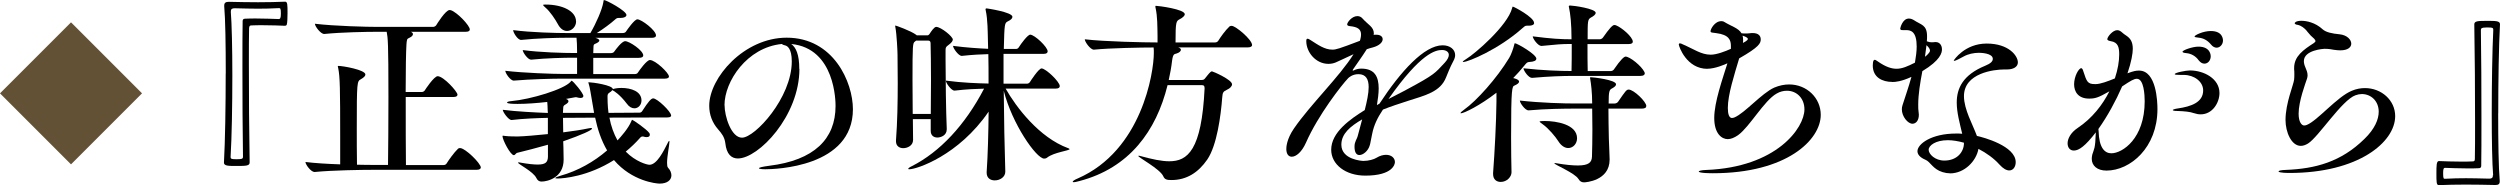 <?xml version="1.0" encoding="UTF-8"?>
<svg id="_レイヤー_2" data-name="レイヤー 2" xmlns="http://www.w3.org/2000/svg" viewBox="0 0 357.01 26.46">
  <g id="_テキスト等" data-name="テキスト等">
    <g>
      <path d="M10.14,23.47L0,13.33,10.14,3.19l10.14,10.14-10.14,10.14Z" fill="#625135"/>
      <path d="M32.24,10.5c0-4.09-.06-7.81-.22-9.6v-.11c0-.42.25-.53.67-.53,1.4.03,2.8.06,4.17.06s2.69-.03,3.86-.08c.34,0,.34.45.34,1.65,0,.7-.03,1.4-.11,1.62,0,.08-.14.17-.25.17-.73-.03-1.93-.08-3.22-.08-.53,0-1.06,0-1.6.03-.22,0-.28.11-.31.36-.03,1.2-.03,3.02-.03,5.15,0,4.26.03,9.74.11,14.06,0,.48-.5.5-1.85.5-1.2,0-1.82,0-1.82-.48.17-3.05.25-8.09.25-12.71ZM32.96,1.65c.14,1.74.22,5.29.22,9.13,0,4.23-.08,8.79-.25,11.62,0,.25.03.34.87.34s.9-.11.9-.36c-.06-3.61-.08-8.46-.08-12.54,0-2.88,0-5.4.03-6.83,0-.22.11-.34.36-.34.5-.03,1.04-.03,1.54-.03,1.29,0,2.55.06,3.25.08.22,0,.31-.17.31-.78,0-.76-.08-.78-.28-.78-1.12.06-2.04.08-3,.08s-1.99-.03-3.3-.06c-.34,0-.56.08-.56.42v.06Z"/>
      <path d="M68.66,23.91c0,.17-.14.34-.62.34h-14.78c-1.54,0-5.82.06-8.32.31h-.03c-.5,0-1.29-1.06-1.29-1.43,1.32.17,3.19.28,4.96.34v-3.95c0-6.78-.03-8.57-.28-9.77-.03-.14-.06-.22-.06-.28,0-.03.03-.06.08-.06.64,0,3.86.56,3.86,1.23,0,.2-.2.42-.64.67-.56.31-.59.34-.59,7.06,0,1.6,0,3.36.03,5.15,1.04.03,1.9.03,2.41.03h2.02c.03-2.27.06-6.1.06-9.63,0-7.95-.08-8.48-.25-9.38h-1.34c-1.54,0-5.1.06-7.56.31h-.03c-.5,0-1.32-1.09-1.32-1.46,2.83.34,7.45.45,9.04.45h7.84c.17,0,.36-.11.45-.25.03-.06,1.32-2.16,1.9-2.16.06,0,.14.03.2.03.95.34,2.69,2.21,2.69,2.74,0,.17-.11.34-.59.34h-7.84c.22.08.31.2.31.34,0,.17-.17.36-.48.5-.39.17-.39.22-.45,1.01-.06.9-.11,3.64-.11,6.75h2.27c.17,0,.36-.08.45-.22.03-.06,1.32-2.04,1.85-2.04.84,0,2.83,2.21,2.83,2.63,0,.17-.11.34-.59.34h-6.8c0,3.67,0,7.67.03,9.72h5.35c.2,0,.36-.08.45-.22.31-.5,1.04-1.54,1.65-2.13.08-.06.2-.08.28-.08.73,0,2.97,2.18,2.97,2.8Z"/>
      <path d="M95.85,16.46c0,.17-.11.31-.56.31l-8.26.03c.22,1.2.62,2.3,1.15,3.25.45-.48,1.54-1.68,1.99-2.77.03-.08.06-.17.11-.17.11,0,2.04,1.32,2.44,1.88.06.08.08.17.08.25,0,.2-.14.34-.45.34-.08,0-.17,0-.28-.03-.11-.03-.2-.06-.28-.06-.17,0-.28.06-.39.2-.62.7-1.29,1.34-2.04,1.96,1.4,1.43,3.02,1.88,3.39,1.88,1.06,0,2.02-1.96,2.6-3.11.11-.25.2-.31.22-.31s.03.08.03.14c0,.45-.34,2.04-.34,3,0,.34.03.59.14.7.34.36.48.76.48,1.09,0,.67-.59,1.18-1.68,1.18-.48,0-3.95-.34-6.52-3.36-3.72,2.35-7.22,2.63-8.04,2.63-.22,0-.34-.03-.34-.06,0-.08.28-.2.76-.34,2.49-.7,4.76-1.99,6.64-3.61-.84-1.43-1.37-3.05-1.71-4.68l-4.59.03c0,.62.03,1.34.03,2.07,1.34-.17,2.63-.36,3.56-.56.17-.03.28-.06.36-.06.14,0,.2.03.2.08,0,.22-1.4.87-4.12,1.82,0,.31.03.62.03.9,0,.56.03,1.32.03,1.71,0,2.6-2.32,3.14-3.16,3.14-.31,0-.56-.14-.73-.5-.45-.95-2.63-1.99-2.63-2.21,0,0,.03-.03.11-.03.06,0,.11,0,.22.03,1.12.2,1.93.28,2.49.28,1.15,0,1.43-.36,1.46-1.09v-1.74c-1.62.45-3.19.87-4.37,1.15-.2.03-.31.34-.5.34-.48,0-1.62-2.18-1.62-2.72,0-.06.03-.06.08-.06s.11,0,.22.03c.64.08,1.54.08,1.9.08,1.04-.03,2.6-.17,4.28-.34v-2.32c-1.43.03-3.56.11-5.18.31h-.03c-.39,0-1.23-1.12-1.23-1.46,1.9.25,4.76.39,6.44.45,0-.2-.03-.34-.03-.45,0-.39-.03-.76-.06-1.12-1.48.17-3,.28-4.23.28-.73,0-1.51-.03-1.51-.2,0-.08.2-.17.62-.2,2.77-.25,7.53-1.68,8.46-2.77.08-.08.08-.14.14-.14.2,0,1.68,1.79,1.68,2.18,0,.2-.17.28-.42.28-.14,0-.28-.03-.48-.08-.08-.03-.14-.03-.22-.03-.03,0-.98.17-1.37.25.28.08.36.22.36.34,0,.14-.17.31-.42.45-.34.2-.31.22-.34.7,0,.14-.03.31-.03.5h4.45c-.56-3.28-.59-3.56-.76-4.12-.03-.11-.06-.17-.06-.22,0-.03.03-.03.08-.03.5,0,3.42.42,3.42.98.14-.06.59-.17,1.23-.17,1.4,0,2.86.5,2.86,1.79,0,.62-.45,1.12-1.01,1.12-.36,0-.76-.2-1.09-.67-.98-1.29-1.82-1.82-2.07-1.93-.06.08-.17.22-.34.31-.31.2-.34.31-.34.64,0,1.18.11,2.18.14,2.3l4.45-.03c.11,0,.28-.08.36-.22.9-1.4,1.29-1.82,1.57-1.82.59,0,2.55,1.9,2.55,2.41ZM95.54,10.89c0,.17-.11.34-.59.34h-14.62c-1.4,0-4.62.08-6.94.28h-.03c-.48,0-1.2-1.06-1.2-1.4,2.58.31,6.83.45,8.26.45h1.99v-2.32h-.53c-1.37,0-3.84.06-6.02.28h-.03c-.45,0-1.18-1.04-1.18-1.37,2.52.34,5.91.42,7.34.42h.42v-.25c0-.78-.03-1.46-.08-1.93h-1.46c-1.37,0-4.23.08-6.44.31h-.03c-.48,0-1.12-1.06-1.12-1.4,2.55.34,6.24.42,7.67.42h3.36c.81-1.37,1.68-3.36,1.85-4.4.03-.22.03-.31.11-.31.31,0,3.19,1.54,3.19,2.13,0,.25-.34.42-.81.42h-.28c-.28,0-.36.08-.59.28-.59.53-1.62,1.29-2.55,1.88h3.67c.25,0,.42-.08.5-.22.17-.25,1.2-1.74,1.62-1.74.59,0,2.66,1.57,2.66,2.3,0,.17-.11.34-.59.34h-8.06c.45.14.56.28.56.39,0,.14-.2.31-.62.48-.2.08-.2.17-.22.48,0,.17-.03.48-.03.84h2.49c.28,0,.45-.11.53-.25.2-.28,1.06-1.46,1.54-1.46.59,0,2.58,1.32,2.58,2.04,0,.17-.14.34-.62.34h-6.52v2.32h5.88c.28,0,.42-.08.5-.22.22-.34,1.26-1.79,1.71-1.79.78,0,2.72,1.85,2.72,2.35ZM82.27,3.05c0,.76-.62,1.37-1.29,1.37-.48,0-.95-.28-1.32-.98-.34-.64-1.12-1.82-1.76-2.35-.22-.2-.34-.31-.34-.36,0-.08.14-.08.36-.08,2.38,0,4.34.92,4.34,2.41Z"/>
      <path d="M114.16,9.83c0,6.75-5.85,12.8-8.79,12.8-.9,0-1.62-.59-1.79-2.18-.11-.87-.5-1.37-1.04-1.99-.81-.92-1.26-2.07-1.26-3.36,0-4,4.98-9.72,11.06-9.72,6.69,0,9.46,6.36,9.46,10.22,0,8.29-11.14,8.57-12.52,8.57-.56,0-.9-.06-.9-.14,0-.11.45-.22,1.48-.36,6.38-.78,9.46-3.81,9.46-8.54,0-.59-.03-8.23-6.33-8.85.67.48,1.15,1.48,1.15,3.56ZM103.47,15.01c0,1.6.95,4.65,2.49,4.65,1.85,0,7.11-5.71,7.11-10.89,0-1.88-.67-2.21-.9-2.27-.28-.06-.45-.14-.53-.22-4.98.5-8.18,5.35-8.18,8.74Z"/>
      <path d="M136.06,5.66c0,.22-.2.45-.53.7-.5.36-.5.45-.5.92v1.29c0,2.63.06,7.36.17,9.83v.06c0,.9-.87,1.18-1.34,1.18-.5,0-.95-.28-.95-.95v-1.68h-2.55c0,1.12.03,2.13.03,2.94v.03c0,.84-.84,1.18-1.4,1.18s-1.04-.31-1.04-.98v-.14c.2-2.55.25-5.6.25-8.15,0-1.71-.03-3.16-.03-4.09,0-.39-.11-2.91-.31-3.92,0-.08-.03-.11-.03-.17,0-.03.03-.06.06-.06s2.16.73,2.97,1.34l.06.06h1.48c.11,0,.22-.03.34-.2.25-.39.67-1.01.95-1.01.67,0,2.38,1.37,2.38,1.82ZM152.75,21.28c0,.25-2.24.45-3.22,1.23-.14.11-.28.14-.42.14-1.12,0-4.59-4.98-5.77-9.69.03,3.84.11,8.09.22,11.51v.06c0,.73-.73,1.23-1.51,1.23-.62,0-1.15-.34-1.15-1.09v-.11c.17-2.49.25-5.6.28-8.62-4.28,6.27-10.28,8.23-11.31,8.23-.11,0-.17,0-.17-.06,0-.08.17-.22.53-.39,3.98-2.02,7.59-5.85,10.3-11.06-1.18.03-2.49.08-4.2.28h-.03c-.45,0-1.23-1.09-1.23-1.43,2.3.31,4.59.39,6.1.42,0-1.57,0-3-.03-4.2-1.04.03-2.18.08-3.78.25h-.03c-.45,0-1.23-1.09-1.23-1.43,1.9.25,3.64.36,5.01.42,0-.45-.03-.84-.03-1.2-.03-1.2-.03-3.02-.31-4.26,0-.08-.03-.14-.03-.17,0-.11.06-.14.17-.14.03,0,3.67.53,3.67,1.2,0,.22-.22.45-.64.64-.48.25-.5.28-.59,3.95h1.76c.17,0,.31-.11.39-.25.31-.5,1.26-1.79,1.62-1.79.62,0,2.49,1.76,2.49,2.38,0,.17-.11.36-.53.36h-5.77v4.26h3.36c.17,0,.34-.11.42-.25.03-.06,1.23-1.93,1.65-1.93.59,0,2.6,1.9,2.6,2.52,0,.2-.14.36-.56.36h-7.17c1.48,2.63,4.79,7,8.93,8.51.11.03.17.08.17.11ZM132.95,11.51c0-2.24-.03-4.31-.06-5.35,0-.22-.11-.36-.31-.36h-1.76l-.17.14c-.31.22-.34.45-.34,5.57,0,1.54.03,3.22.03,4.76h2.58c0-1.48.03-3.19.03-4.76Z"/>
      <path d="M178.81,6.41c0,.17-.14.36-.62.36h-9.94c.28.08.39.22.39.34,0,.2-.25.42-.62.53-.31.11-.5,0-.64,1.01-.11.95-.28,1.88-.48,2.77h4.7c.31,0,.39-.11.5-.25.22-.25.53-.7.78-.9.08-.06.14-.08.2-.08.11,0,2.86,1.18,2.86,1.85,0,.28-.31.59-.7.76-.59.28-.64.42-.7,1.09-.2,2.66-.76,6.86-2.13,8.88-1.29,1.88-2.97,2.94-5.12,2.94-.67,0-.98-.08-1.18-.56-.48-1.04-3.56-2.66-3.56-2.88t.06-.03c.06,0,.14,0,.31.06,1.65.45,2.97.73,4.06.73,2.6,0,4.62-1.54,5.04-10.42,0-.39-.14-.45-.39-.45h-4.9c-1.62,6.55-5.46,11.82-12.57,13.69-.42.11-.67.17-.81.17-.11,0-.17-.03-.17-.06,0-.11.31-.31.73-.48,9.13-3.98,10.86-15.09,10.86-17.92,0-.28,0-.53-.03-.78-1.74,0-6.16.08-8.51.31h-.03c-.5,0-1.29-1.12-1.29-1.48,2.86.34,8.62.45,10.22.45h.17v-.95c-.03-1.37,0-2.69-.28-3.98-.03-.11-.03-.17-.03-.22s.03-.08.08-.08c.34,0,4.12.48,4.12,1.2,0,.22-.28.48-.7.7-.53.28-.62.31-.62,3.33h5.66c.2,0,.36-.11.45-.25.31-.5.98-1.46,1.6-2.04.08-.06.2-.08.31-.08.56,0,2.91,1.96,2.91,2.74Z"/>
      <path d="M194.52,17.05c-1.68.98-2.97,2.04-2.97,3.61,0,2.16,3,2.32,3.14,2.32.76,0,1.51-.22,1.88-.45.5-.31.98-.42,1.37-.42.76,0,1.26.45,1.26,1.04,0,.25-.25,1.93-4.23,1.93-2.83,0-4.87-1.6-4.87-3.7,0-2.49,2.72-4.37,4.79-5.66.31-1.23.56-2.38.56-3.28,0-1.12-.39-1.85-1.46-1.85-.9,0-1.43.53-1.48.59-.87.9-4.28,5.24-6.02,9.21-.59,1.32-1.4,1.99-2.02,1.99-.45,0-.78-.36-.78-1.12,0-.22.03-1.37,1.09-2.91,2.35-3.42,6.55-7.45,8.51-10.61-1.06.48-2.07.98-2.55,1.18-.34.14-.7.2-1.04.2-1.79,0-3.16-1.65-3.16-3.25,0-.25.06-.34.17-.34s.28.08.48.22c1.01.64,1.96,1.34,3.08,1.34.5,0,.9-.11,3.92-1.26l.06-.17c.08-.28.11-.53.11-.73,0-.76-.48-1.09-1.62-1.2-.25-.03-.36-.11-.36-.25,0-.28.67-1.18,1.46-1.18.28,0,.53.11.73.34.76.87,1.62,1.2,1.62,2.13,0,.08-.03.14-.03.22.08-.03.17-.03.28-.03h.11c.59,0,.9.28.9.64,0,.42-.45.92-1.43,1.18-.25.06-.53.14-.84.25-.7,1.12-1.54,2.24-1.96,2.88-.03.06-.06.11-.06.14s.03.03.06.03.08,0,.11-.03c.28-.14.62-.25,1.06-.25,1.96,0,2.49,1.2,2.49,2.83,0,.73-.11,1.54-.25,2.38.11-.06.22-.14.36-.2,3.05-4.65,6.41-8.34,9.02-8.34,1.06,0,1.79.59,1.79,1.4,0,.25-.08.53-.25.84-.22.45-.36.62-1.04,2.32-.81,2.1-2.97,2.58-5.49,3.39-1.2.39-2.41.78-3.53,1.23-.73,1.09-1.29,2.18-1.54,3.47-.17.76-.25,1.37-.34,1.62-.22.81-.95,1.4-1.48,1.4-.45,0-.7-.39-.7-1.2,0-.76.34-1.01.48-1.6l.62-2.32ZM200.71,12.88c4.31-2.3,4.2-2.44,5.6-3.92.39-.42.59-.81.59-1.12,0-.42-.39-.7-.98-.7-.9,0-3,.39-7.64,7l2.44-1.26Z"/>
      <path d="M219.39,8.4c0,.25-.34.42-.98.45-.31,0-.42.14-.7.48-.5.62-1.04,1.23-1.62,1.82.03,0,.84.17.84.5,0,.2-.25.39-.64.56-.36.14-.5.22-.5,7.42,0,1.9.03,3.72.06,4.98,0,.62-.64,1.37-1.54,1.37-.59,0-1.09-.34-1.09-1.12v-.17c.22-2.91.45-7.2.48-10.19v-1.26c-2.38,1.85-4.65,2.94-5.07,2.94-.03,0-.06,0-.06-.03,0-.08.14-.22.5-.48,1.79-1.26,4.7-4.51,6.44-7.39.28-.45.59-1.32.73-1.9.03-.14.03-.2.11-.2.28,0,3.05,1.57,3.05,2.21ZM219.08,3.28c0,.25-.28.39-.78.39h-.28c-.22,0-.34.11-.62.36-3.36,3-7.73,4.82-8.43,4.82-.06,0-.08,0-.08-.03,0-.06.17-.2.53-.42,1.2-.73,5.85-4.7,6.52-7.25.03-.11.03-.2.11-.2.14,0,3.02,1.51,3.02,2.32ZM235.09,15.15c0,.2-.14.36-.64.36h-4.76c0,1.29.03,2.91.06,4.28.03,1.06.11,2.44.11,2.94v.06c0,3.05-3.47,3.25-3.64,3.25-.34,0-.59-.11-.81-.48-.53-.87-3.44-2.04-3.44-2.24,0-.03.03-.03.08-.03s.14,0,.25.03c1.29.22,2.27.31,3.02.31,1.57,0,1.99-.45,2.02-1.26.03-1.04.06-2.44.06-3.86,0-1.01-.03-2.04-.03-3h-2.46c-1.51,0-4.14.03-6.61.25h-.03c-.48,0-1.23-1.06-1.23-1.4,3.02.34,6.38.42,7.95.42h2.38c0-1.62-.17-2.86-.28-3.5,0-.06-.03-.11-.03-.17s.03-.08.11-.08c.31,0,3.61.36,3.61,1.01,0,.2-.22.39-.53.56-.42.22-.53.34-.53,2.18h.87c.17,0,.39-.11.48-.25,1.06-1.54,1.2-1.74,1.51-1.74.73,0,2.52,1.74,2.52,2.35ZM234.87,10.5c0,.17-.14.34-.62.34h-9.55c-1.51,0-3.44.06-5.91.28h-.03c-.48,0-1.2-1.04-1.2-1.37,2.77.31,5.26.39,6.86.39.03-.92.03-2.44.03-3.86h-.08c-1.51,0-1.9.06-4.23.28h-.03c-.48,0-1.23-1.04-1.23-1.37,2.63.34,4.03.42,5.54.42,0-2.27-.17-3.64-.36-4.54,0-.06-.03-.11-.03-.14,0-.11.06-.14.2-.14.48,0,3.64.45,3.64,1.04,0,.25-.31.48-.67.67-.48.28-.48.45-.48,3.11h1.74c.14,0,.36-.11.45-.25.9-1.29,1.37-1.79,1.62-1.79.08,0,.14.03.2.03.84.31,2.44,1.68,2.44,2.35,0,.17-.11.34-.59.34h-5.88c0,1.43,0,2.97.03,3.86h3.28c.14,0,.36-.08.45-.22,1.01-1.48,1.48-1.85,1.68-1.85.08,0,.14.03.2.03.98.34,2.55,1.85,2.55,2.41ZM225.21,19.74c0,.78-.56,1.4-1.26,1.4-.45,0-.98-.28-1.4-.95-.42-.67-1.43-1.88-2.24-2.44-.31-.22-.45-.34-.45-.39,0-.08.7-.08.76-.08,1.62,0,4.59.48,4.59,2.46Z"/>
      <path d="M243.83,9.83c-3,0-4.09-3.22-4.09-3.47,0-.11.06-.17.17-.17s.28.08.39.14c1.57.67,2.63,1.48,4,1.48.84,0,2.1-.48,2.88-.84v-.39c0-.84-.25-1.62-2.1-1.85-.48-.08-.81-.03-.81-.28,0-.28.59-1.43,1.54-1.43.14,0,.31.03.42.11,1.04.64,2.02.87,2.46,1.62.2.03.36.03.56.03s.39,0,.62-.03c.17-.03.31-.03.42-.03.84,0,1.15.42,1.15.9,0,.56-.22,1.09-3.08,2.72-.7,2.35-1.62,5.18-1.62,7.08,0,.9.2,1.43.59,1.43.11,0,.22-.03.36-.08,1.54-.67,3.86-3.44,5.68-4.26.73-.31,1.46-.45,2.13-.45,2.52,0,4.51,1.93,4.51,4.34,0,3.56-4.84,8.34-15.4,8.34-.22,0-2.02,0-2.02-.25,0-.08.34-.2,1.09-.22,10-.39,14-5.99,14-8.65,0-1.6-1.12-2.66-2.49-2.66-.48,0-.98.11-1.46.39-1.82,1.01-3.86,4.76-5.54,5.96-.53.36-1.01.56-1.46.56-.84,0-1.93-.76-1.93-3.02s1.18-5.54,1.88-7.81c-.36.17-1.76.78-2.86.78ZM248.93,5.71c0,.11-.03.28-.03.42.06-.03.7-.34.7-.56,0-.2-.39-.36-.76-.48.06.17.08.36.08.62Z"/>
      <path d="M270.24,11.7c-1.43,0-2.8-.64-2.8-2.35,0-.76.2-.81.28-.81.11,0,.25.11.42.22,1.15.81,1.99,1.06,2.69,1.06.81,0,1.57-.34,2.63-.87.14-.81.25-1.6.25-2.3,0-2.13-.81-2.35-1.51-2.35h-.5c-.2,0-.34-.03-.34-.22,0-.06.31-1.43,1.23-1.43.25,0,.5.08.81.28.9.62,1.79.59,1.79,2.24,0,.22,0,.48-.03.73.31.11.48.14.67.14.14,0,.28,0,.48-.03h.14c.5,0,.87.42.87,1.04,0,.48-.2,1.54-2.8,3.11-.31,1.62-.59,3.33-.59,4.79,0,.39,0,.78.06,1.12,0,.11.03.22.03.31,0,.84-.42,1.29-.92,1.29-.64,0-1.51-1.01-1.51-2.07,0-.2.03-.39.11-.62.31-1.01.84-2.46,1.26-4-1.46.67-2.3.73-2.72.73ZM278.47,24.75c-.34,0-.7-.06-1.06-.17-1.4-.42-1.74-1.48-2.44-1.76-.81-.34-1.15-.78-1.15-1.23,0-1.01,1.96-2.52,5.52-2.52.28,0,.59,0,.87.03-.34-1.46-.78-3-.78-4.45,0-2.04.87-3.95,4.06-5.26.76-.31,1.09-.62,1.09-.98,0-.84-1.76-.87-1.99-.87-.73,0-1.54.17-2.18.53-.56.31-1.15.62-1.34.62-.06,0-.06-.03-.06-.06s1.54-2.41,4.7-2.41,4.45,1.76,4.45,2.69c0,.64-.64,1.01-1.57,1.01h-.39c-1.43,0-5.74.5-5.74,3.81,0,1.9,1.26,4.06,1.85,5.68.92.2,5.54,1.43,5.54,3.75,0,.64-.34,1.18-.92,1.18-.39,0-.87-.25-1.4-.84-.78-.87-1.85-1.65-3-2.24-.31,1.74-1.99,3.5-4.06,3.5ZM274.88,8.12c.22-.17.42-.34.53-.5.08-.11.2-.22.2-.39,0-.2-.14-.45-.5-.78-.06.53-.14,1.09-.22,1.68ZM278.16,20.02c-1.76,0-2.74.76-2.74,1.37s.9,1.54,2.24,1.54c1.88,0,2.8-1.29,2.8-2.49v-.06c-.78-.22-1.6-.36-2.3-.36Z"/>
      <path d="M296.16,21.5c-.56,0-.9-.42-.9-1.04s.42-1.51,1.43-2.18c2.1-1.4,3.58-3.33,4.54-5.24-1.6.92-2.04,1.04-2.91,1.04-1.54,0-2.13-.98-2.13-2.04,0-1.15.67-2.3,1.01-2.3.17,0,.25.25.31.45.48,1.46.59,1.82,1.65,1.82h.11c.67,0,1.71-.39,2.74-.81.42-1.26.62-2.44.62-3.42s-.14-1.74-1.2-1.9c-.36-.06-.5-.17-.5-.28,0-.34.78-1.29,1.4-1.29.2,0,.36.06.56.2.25.22.53.45.84.64.5.36.84.84.84,1.82,0,.64-.2,1.88-.76,3.5.9-.34,1.26-.39,1.65-.39,2.49,0,2.63,4.45,2.63,5.49,0,5.52-3.89,8.79-7.28,8.79-1.32,0-2.1-.7-2.1-1.68,0-.2.03-.39.08-.62.25-.84.42-.73.5-3.16-1.51,1.96-2.41,2.6-3.14,2.6ZM299.69,18.73c.06,2.38.87,3.16,1.82,3.16,1.6,0,4.76-2.13,4.76-7.42,0-.9-.11-3.22-1.12-3.22-.39,0-.84.25-2.1,1.09-.9,2.07-2.1,4.26-3.39,6.08,0,.08.03.17.03.31ZM313.3,16.16c-.53-.2-1.4-.28-2.32-.31-.5,0-.7-.06-.7-.14,0-.06.31-.17.7-.22,1.93-.28,3.64-.87,3.64-2.58,0-1.26-1.29-2.21-2.77-2.21h-.45c-.59,0-.84-.03-.84-.11,0-.22,1.62-.53,2.16-.53,2.02,0,4.23,1.18,4.23,3.22,0,1.37-.98,3.05-2.69,3.05-.31,0-.62-.06-.95-.17ZM313.97,8.6c-.42-.59-1.06-.95-1.74-1.01-.39-.03-.56-.11-.56-.2,0-.22,1.43-.73,2.27-.73,1.76,0,1.76,1.29,1.76,1.37,0,.59-.39,1.06-.9,1.06-.28,0-.56-.14-.84-.5ZM315.74,6.36c-.48-.59-1.09-.92-1.76-.98-.39-.03-.59-.08-.59-.17,0-.17,1.2-.78,2.32-.78,1.71,0,1.74,1.18,1.74,1.37,0,.53-.42,1.01-.9,1.01-.28,0-.56-.14-.81-.45Z"/>
      <path d="M326.99,24.7c-.17,0-1.6,0-1.6-.22,0-.11.36-.2,1.09-.22,4.14-.17,7.81-1.12,11.17-4.42,1.48-1.43,2.04-2.8,2.04-3.89,0-1.51-1.09-2.52-2.41-2.52-.28,0-.59.06-.9.17-1.93.67-5.29,5.96-6.78,6.89-.36.22-.7.34-1.04.34-1.34,0-2.18-1.96-2.18-3.7,0-2.41,1.15-5.01,1.23-5.77.03-.31.03-.53.03-.73,0-.28,0-.5-.03-.76v-.17c0-1.68,1.34-2.6,2.83-3.56.14-.11.22-.2.22-.28s-.06-.2-.2-.34c-.31-.25-.67-.62-.92-.95-.45-.62-1.04-.95-1.37-1.01-.31-.03-.48-.14-.48-.25,0-.03.11-.34.95-.34.76,0,1.99.25,3.02,1.2.5.45,1.34.62,2.46.73,1.04.11,1.65.76,1.65,1.34,0,.5-.48.95-1.57.95-.28,0-.59-.03-.92-.08-.25-.06-.78-.14-1.34-.14-.11,0-2.94.17-2.94,1.76,0,.28.08.59.22.9.14.34.31.7.31,1.12,0,.17-.03.31-.08.48-.22.67-1.2,3.22-1.2,5.01,0,1.26.48,1.68.78,1.68.14,0,.28-.03.39-.08,1.54-.62,4.34-4.03,6.41-4.87.64-.28,1.29-.39,1.9-.39,2.35,0,4.31,1.74,4.31,4,0,3.72-5.26,8.12-15.09,8.12Z"/>
      <path d="M356.75,16.18c0,4.09.06,7.81.22,9.6v.14c0,.39-.22.5-.64.5-1.37-.03-2.8-.06-4.2-.06s-2.69.03-3.86.08c-.34,0-.34-.45-.34-1.65,0-1.12,0-1.79.36-1.79.73.03,1.93.08,3.22.08.53,0,1.06,0,1.6-.03.25,0,.31-.11.31-.36.03-1.2.03-3.02.03-5.15,0-4.26-.03-9.74-.11-14.06,0-.48.5-.5,1.85-.5,1.2,0,1.82,0,1.82.48-.17,3.05-.25,8.09-.25,12.71ZM356.03,25.03c-.14-1.68-.2-5.1-.2-8.82,0-4.31.08-9.02.22-11.93,0-.28-.03-.36-.87-.36s-.9.14-.9.39c.06,3.61.08,8.46.08,12.54,0,2.88,0,5.4-.03,6.83,0,.22-.11.34-.34.34-.5.03-1.04.03-1.57.03-1.29,0-2.55-.06-3.25-.08-.22,0-.28.17-.28.78,0,.76.08.78.25.78,1.12-.06,2.04-.08,3.02-.08s1.99.03,3.3.06c.31,0,.53-.08.53-.42v-.06Z"/>
    </g>
  </g>
</svg>
